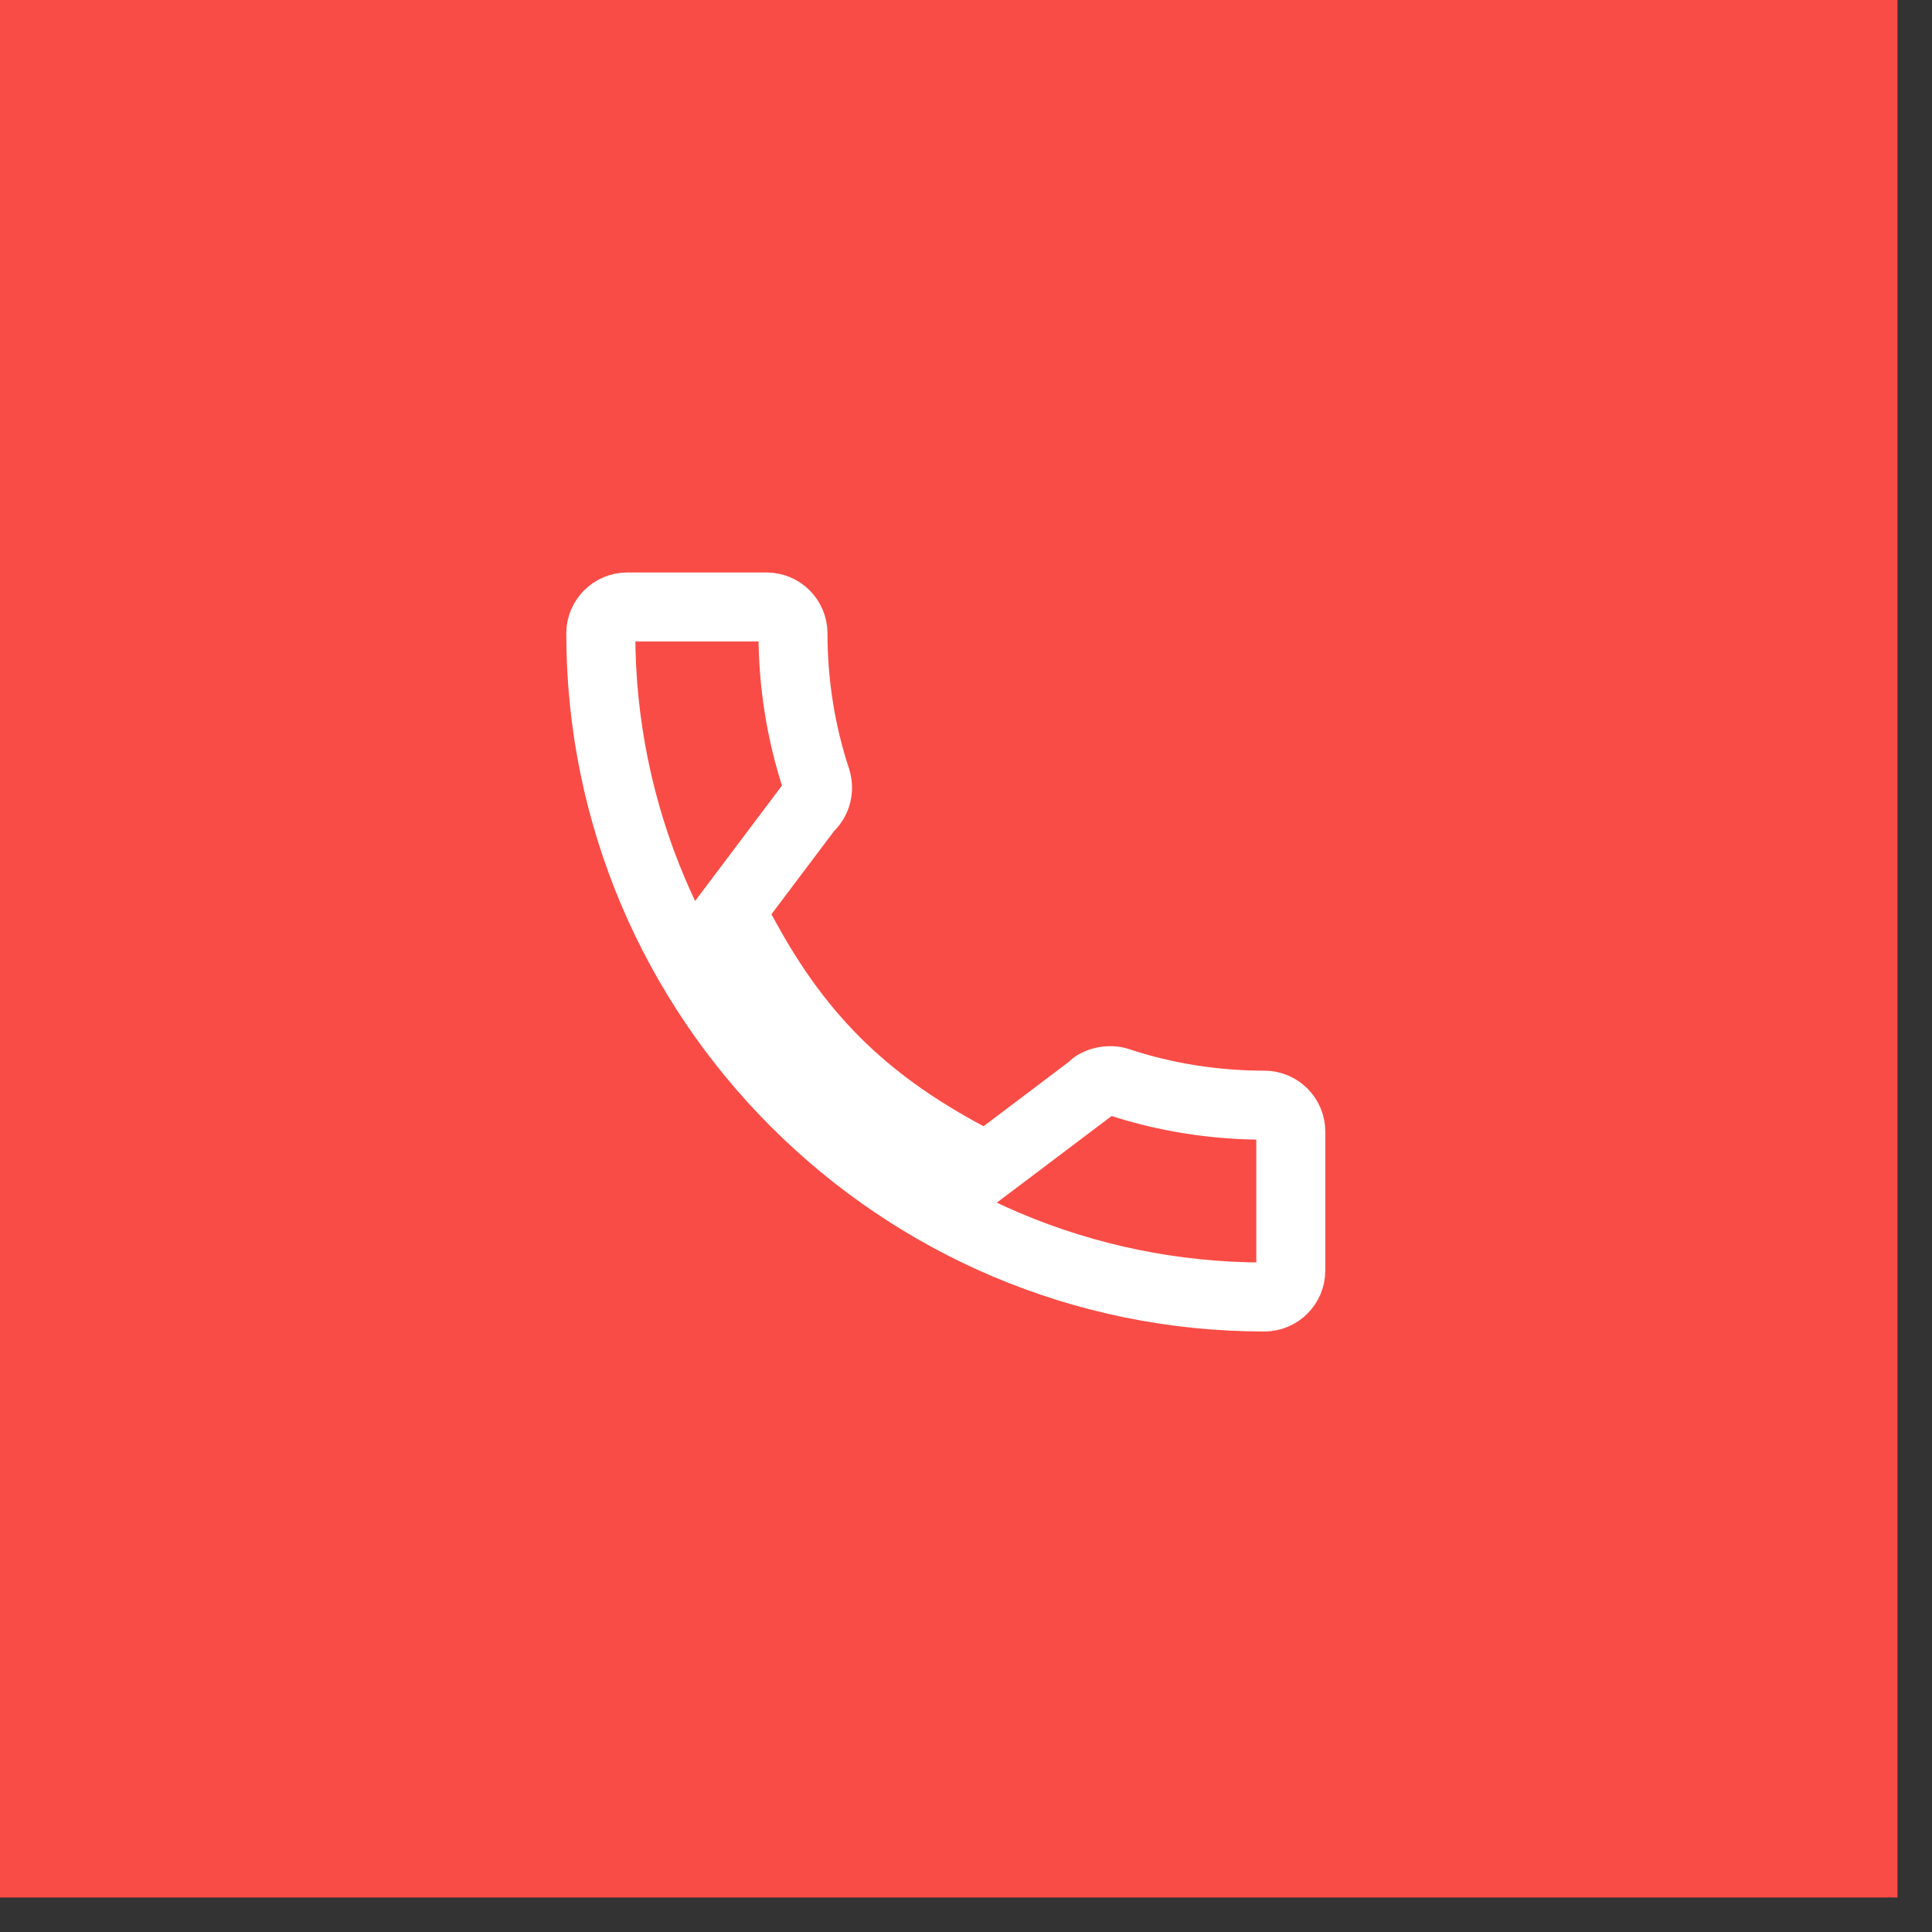 <svg width="56" height="56" viewBox="0 0 56 56" fill="none" xmlns="http://www.w3.org/2000/svg">
<rect x="0" y="0" width="56" height="56" fill="#333333" stroke="none"/>
<rect y="55" width="55" height="55" transform="rotate(-90 0 55)" fill="#FA4C46"/>
<g clip-path="url(#clip0_471_4795)">
<path d="M32.403 31.356L32.403 31.356L32.412 31.359C33.769 31.807 35.197 32.034 36.649 32.034C37.07 32.034 37.414 32.378 37.414 32.8C37.414 32.8 37.414 32.8 37.414 32.8V36.828C37.414 37.249 37.07 37.594 36.649 37.594C26.044 37.594 17.414 28.964 17.414 18.359C17.414 17.938 17.758 17.594 18.179 17.594H22.22C22.641 17.594 22.985 17.938 22.985 18.359V18.359C22.985 19.809 23.212 21.234 23.66 22.593C23.749 22.884 23.672 23.179 23.468 23.383L23.418 23.432L23.376 23.489L21.563 25.898L21.181 26.406L21.479 26.968C23.084 29.993 24.995 31.902 28.038 33.527L28.601 33.827L29.111 33.443L31.585 31.575L31.646 31.529L31.699 31.475C31.721 31.451 31.814 31.384 31.983 31.346C32.145 31.31 32.297 31.32 32.403 31.356Z" stroke="white" stroke-width="2"/>
</g>
<defs>
<clipPath id="clip0_471_4795">
<rect width="22" height="22" fill="white" transform="translate(16.414 16.594)"/>
</clipPath>
</defs>
</svg>
